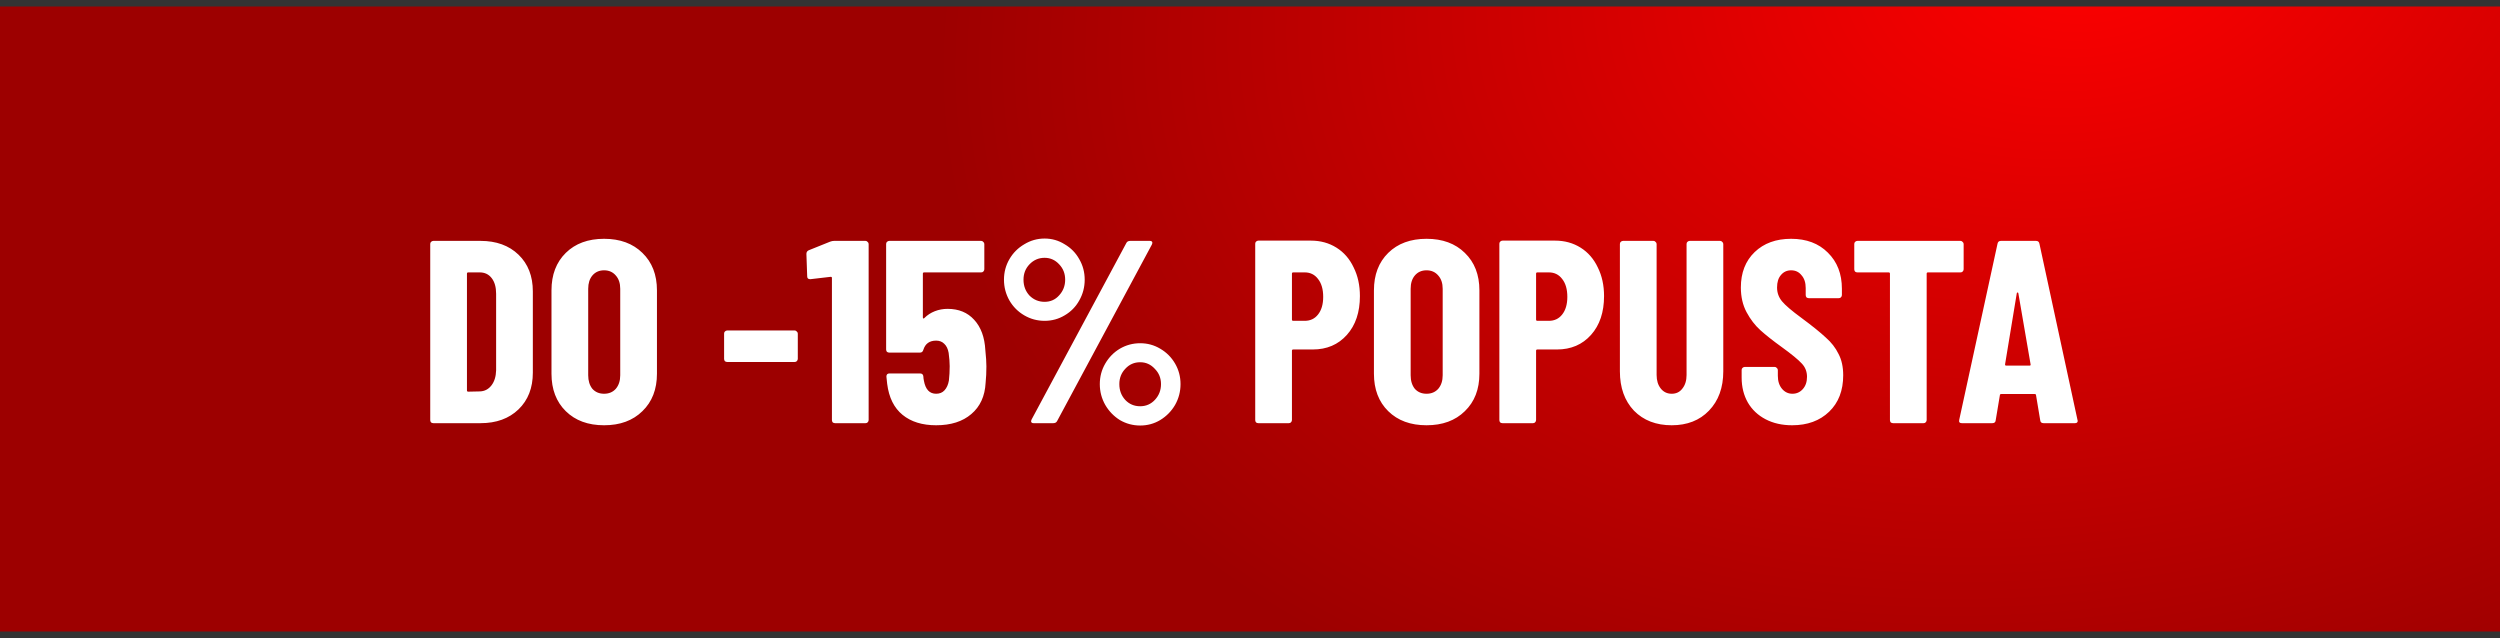 <svg xmlns="http://www.w3.org/2000/svg" width="192" height="49" viewBox="0 0 192 49" fill="none"><rect x="0" y="0" width="192" height="49" fill="#333333" stroke="none"/><rect width="192" height="48" transform="translate(0 0.5)" fill="url(#paint0_radial_2532_2644)"></rect><path d="M33.282 32.5C33.215 32.5 33.155 32.48 33.102 32.44C33.062 32.387 33.042 32.327 33.042 32.26V18.74C33.042 18.673 33.062 18.62 33.102 18.58C33.155 18.527 33.215 18.5 33.282 18.5H36.902C38.115 18.5 39.089 18.853 39.822 19.56C40.555 20.267 40.922 21.207 40.922 22.38V28.62C40.922 29.793 40.555 30.733 39.822 31.44C39.089 32.147 38.115 32.5 36.902 32.5H33.282ZM35.862 29.98C35.862 30.047 35.895 30.08 35.962 30.08L36.862 30.06C37.222 30.047 37.515 29.893 37.742 29.6C37.969 29.307 38.089 28.92 38.102 28.44V22.56C38.102 22.053 37.989 21.653 37.762 21.36C37.535 21.067 37.229 20.92 36.842 20.92H35.962C35.895 20.92 35.862 20.953 35.862 21.02V29.98ZM46.394 32.66C45.167 32.66 44.187 32.3 43.454 31.58C42.721 30.86 42.354 29.9 42.354 28.7V22.3C42.354 21.1 42.721 20.14 43.454 19.42C44.187 18.7 45.167 18.34 46.394 18.34C47.62 18.34 48.6 18.7 49.334 19.42C50.081 20.14 50.454 21.1 50.454 22.3V28.7C50.454 29.9 50.081 30.86 49.334 31.58C48.6 32.3 47.62 32.66 46.394 32.66ZM46.394 30.24C46.767 30.24 47.067 30.113 47.294 29.86C47.52 29.593 47.634 29.247 47.634 28.82V22.18C47.634 21.753 47.52 21.413 47.294 21.16C47.067 20.893 46.767 20.76 46.394 20.76C46.02 20.76 45.721 20.893 45.494 21.16C45.281 21.413 45.174 21.753 45.174 22.18V28.82C45.174 29.247 45.281 29.593 45.494 29.86C45.721 30.113 46.02 30.24 46.394 30.24ZM55.851 27.8C55.784 27.8 55.724 27.78 55.671 27.74C55.631 27.687 55.611 27.627 55.611 27.56V25.62C55.611 25.553 55.631 25.5 55.671 25.46C55.724 25.407 55.784 25.38 55.851 25.38H61.031C61.097 25.38 61.151 25.407 61.191 25.46C61.244 25.5 61.271 25.553 61.271 25.62V27.56C61.271 27.627 61.244 27.687 61.191 27.74C61.151 27.78 61.097 27.8 61.031 27.8H55.851ZM63.752 18.56C63.859 18.52 63.959 18.5 64.052 18.5H66.472C66.539 18.5 66.592 18.527 66.632 18.58C66.685 18.62 66.712 18.673 66.712 18.74V32.26C66.712 32.327 66.685 32.387 66.632 32.44C66.592 32.48 66.539 32.5 66.472 32.5H64.132C64.065 32.5 64.005 32.48 63.952 32.44C63.912 32.387 63.892 32.327 63.892 32.26V21.34C63.892 21.287 63.859 21.26 63.792 21.26L62.252 21.44H62.212C62.065 21.44 61.992 21.367 61.992 21.22L61.932 19.5C61.932 19.367 61.992 19.273 62.112 19.22L63.752 18.56ZM75.675 26.9C75.729 27.407 75.755 27.82 75.755 28.14C75.755 28.58 75.736 29 75.695 29.4C75.642 30.427 75.275 31.227 74.596 31.8C73.929 32.373 73.029 32.66 71.895 32.66C70.829 32.66 69.969 32.393 69.316 31.86C68.662 31.327 68.269 30.533 68.135 29.48L68.076 28.92C68.076 28.76 68.156 28.68 68.316 28.68H70.656C70.816 28.68 70.902 28.76 70.915 28.92C70.915 29 70.929 29.107 70.956 29.24C71.076 29.907 71.389 30.24 71.895 30.24C72.162 30.24 72.376 30.153 72.535 29.98C72.709 29.793 72.822 29.54 72.876 29.22C72.915 28.873 72.936 28.507 72.936 28.12C72.936 27.84 72.909 27.5 72.856 27.1C72.802 26.793 72.689 26.56 72.516 26.4C72.356 26.24 72.149 26.16 71.895 26.16C71.389 26.16 71.062 26.393 70.915 26.86C70.876 27.007 70.789 27.08 70.656 27.08H68.296C68.229 27.08 68.169 27.06 68.115 27.02C68.076 26.967 68.055 26.907 68.055 26.84V18.74C68.055 18.673 68.076 18.62 68.115 18.58C68.169 18.527 68.229 18.5 68.296 18.5H75.356C75.422 18.5 75.475 18.527 75.516 18.58C75.569 18.62 75.596 18.673 75.596 18.74V20.68C75.596 20.747 75.569 20.807 75.516 20.86C75.475 20.9 75.422 20.92 75.356 20.92H70.975C70.909 20.92 70.876 20.953 70.876 21.02V24.38C70.876 24.42 70.889 24.447 70.915 24.46C70.942 24.473 70.969 24.46 70.996 24.42C71.222 24.193 71.489 24.02 71.796 23.9C72.102 23.78 72.429 23.72 72.775 23.72C73.629 23.72 74.309 24 74.816 24.56C75.335 25.12 75.622 25.9 75.675 26.9ZM80.225 24.64C79.665 24.64 79.145 24.5 78.665 24.22C78.185 23.94 77.805 23.56 77.525 23.08C77.245 22.587 77.105 22.053 77.105 21.48C77.105 20.907 77.245 20.38 77.525 19.9C77.805 19.42 78.185 19.04 78.665 18.76C79.145 18.467 79.665 18.32 80.225 18.32C80.785 18.32 81.298 18.467 81.765 18.76C82.245 19.04 82.618 19.42 82.885 19.9C83.165 20.38 83.305 20.907 83.305 21.48C83.305 22.053 83.165 22.587 82.885 23.08C82.618 23.56 82.245 23.94 81.765 24.22C81.298 24.5 80.785 24.64 80.225 24.64ZM79.385 32.5C79.291 32.5 79.231 32.473 79.205 32.42C79.178 32.367 79.185 32.3 79.225 32.22L86.505 18.66C86.558 18.553 86.658 18.5 86.805 18.5H88.305C88.398 18.5 88.458 18.527 88.485 18.58C88.511 18.633 88.505 18.7 88.465 18.78L81.185 32.34C81.131 32.447 81.031 32.5 80.885 32.5H79.385ZM80.225 23.18C80.678 23.18 81.051 23.013 81.345 22.68C81.651 22.347 81.805 21.947 81.805 21.48C81.805 21.013 81.651 20.62 81.345 20.3C81.038 19.967 80.665 19.8 80.225 19.8C79.771 19.8 79.385 19.967 79.065 20.3C78.758 20.62 78.605 21.013 78.605 21.48C78.605 21.96 78.758 22.367 79.065 22.7C79.385 23.02 79.771 23.18 80.225 23.18ZM87.565 32.68C87.005 32.68 86.485 32.54 86.005 32.26C85.538 31.967 85.165 31.58 84.885 31.1C84.605 30.607 84.465 30.073 84.465 29.5C84.465 28.927 84.605 28.4 84.885 27.92C85.165 27.44 85.538 27.06 86.005 26.78C86.485 26.5 87.005 26.36 87.565 26.36C88.125 26.36 88.638 26.5 89.105 26.78C89.585 27.06 89.965 27.44 90.245 27.92C90.525 28.4 90.665 28.927 90.665 29.5C90.665 30.073 90.525 30.607 90.245 31.1C89.965 31.58 89.585 31.967 89.105 32.26C88.638 32.54 88.125 32.68 87.565 32.68ZM87.565 31.2C88.018 31.2 88.398 31.033 88.705 30.7C89.011 30.367 89.165 29.967 89.165 29.5C89.165 29.033 89.005 28.64 88.685 28.32C88.378 27.987 88.005 27.82 87.565 27.82C87.111 27.82 86.731 27.987 86.425 28.32C86.118 28.64 85.965 29.033 85.965 29.5C85.965 29.98 86.118 30.387 86.425 30.72C86.731 31.04 87.111 31.2 87.565 31.2ZM100.681 18.48C101.414 18.48 102.068 18.66 102.641 19.02C103.214 19.38 103.654 19.887 103.961 20.54C104.281 21.18 104.441 21.913 104.441 22.74C104.441 23.98 104.108 24.973 103.441 25.72C102.774 26.467 101.901 26.84 100.821 26.84H99.321C99.254 26.84 99.221 26.873 99.221 26.94V32.26C99.221 32.327 99.194 32.387 99.141 32.44C99.101 32.48 99.048 32.5 98.981 32.5H96.641C96.574 32.5 96.514 32.48 96.461 32.44C96.421 32.387 96.401 32.327 96.401 32.26V18.72C96.401 18.653 96.421 18.6 96.461 18.56C96.514 18.507 96.574 18.48 96.641 18.48H100.681ZM100.201 24.64C100.628 24.64 100.968 24.48 101.221 24.16C101.488 23.827 101.621 23.373 101.621 22.8C101.621 22.213 101.488 21.753 101.221 21.42C100.968 21.087 100.628 20.92 100.201 20.92H99.321C99.254 20.92 99.221 20.953 99.221 21.02V24.54C99.221 24.607 99.254 24.64 99.321 24.64H100.201ZM109.558 32.66C108.331 32.66 107.351 32.3 106.618 31.58C105.885 30.86 105.518 29.9 105.518 28.7V22.3C105.518 21.1 105.885 20.14 106.618 19.42C107.351 18.7 108.331 18.34 109.558 18.34C110.785 18.34 111.765 18.7 112.498 19.42C113.245 20.14 113.618 21.1 113.618 22.3V28.7C113.618 29.9 113.245 30.86 112.498 31.58C111.765 32.3 110.785 32.66 109.558 32.66ZM109.558 30.24C109.931 30.24 110.231 30.113 110.458 29.86C110.685 29.593 110.798 29.247 110.798 28.82V22.18C110.798 21.753 110.685 21.413 110.458 21.16C110.231 20.893 109.931 20.76 109.558 20.76C109.185 20.76 108.885 20.893 108.658 21.16C108.445 21.413 108.338 21.753 108.338 22.18V28.82C108.338 29.247 108.445 29.593 108.658 29.86C108.885 30.113 109.185 30.24 109.558 30.24ZM119.431 18.48C120.164 18.48 120.818 18.66 121.391 19.02C121.964 19.38 122.404 19.887 122.711 20.54C123.031 21.18 123.191 21.913 123.191 22.74C123.191 23.98 122.858 24.973 122.191 25.72C121.524 26.467 120.651 26.84 119.571 26.84H118.071C118.004 26.84 117.971 26.873 117.971 26.94V32.26C117.971 32.327 117.944 32.387 117.891 32.44C117.851 32.48 117.798 32.5 117.731 32.5H115.391C115.324 32.5 115.264 32.48 115.211 32.44C115.171 32.387 115.151 32.327 115.151 32.26V18.72C115.151 18.653 115.171 18.6 115.211 18.56C115.264 18.507 115.324 18.48 115.391 18.48H119.431ZM118.951 24.64C119.378 24.64 119.718 24.48 119.971 24.16C120.238 23.827 120.371 23.373 120.371 22.8C120.371 22.213 120.238 21.753 119.971 21.42C119.718 21.087 119.378 20.92 118.951 20.92H118.071C118.004 20.92 117.971 20.953 117.971 21.02V24.54C117.971 24.607 118.004 24.64 118.071 24.64H118.951ZM128.388 32.66C127.188 32.66 126.221 32.287 125.488 31.54C124.768 30.78 124.408 29.773 124.408 28.52V18.74C124.408 18.673 124.428 18.62 124.468 18.58C124.521 18.527 124.581 18.5 124.648 18.5H126.988C127.055 18.5 127.108 18.527 127.148 18.58C127.201 18.62 127.228 18.673 127.228 18.74V28.8C127.228 29.227 127.335 29.573 127.548 29.84C127.761 30.107 128.041 30.24 128.388 30.24C128.735 30.24 129.008 30.107 129.208 29.84C129.421 29.573 129.528 29.227 129.528 28.8V18.74C129.528 18.673 129.548 18.62 129.588 18.58C129.641 18.527 129.701 18.5 129.768 18.5H132.108C132.175 18.5 132.228 18.527 132.268 18.58C132.321 18.62 132.348 18.673 132.348 18.74V28.52C132.348 29.773 131.981 30.78 131.248 31.54C130.528 32.287 129.575 32.66 128.388 32.66ZM137.638 32.66C136.865 32.66 136.185 32.507 135.598 32.2C135.012 31.893 134.558 31.467 134.238 30.92C133.918 30.36 133.758 29.72 133.758 29V28.42C133.758 28.353 133.778 28.3 133.818 28.26C133.872 28.207 133.932 28.18 133.998 28.18H136.298C136.365 28.18 136.418 28.207 136.458 28.26C136.512 28.3 136.538 28.353 136.538 28.42V28.86C136.538 29.273 136.645 29.607 136.858 29.86C137.072 30.113 137.338 30.24 137.658 30.24C137.978 30.24 138.245 30.12 138.458 29.88C138.672 29.64 138.778 29.327 138.778 28.94C138.778 28.54 138.645 28.2 138.378 27.92C138.112 27.627 137.592 27.2 136.818 26.64C136.152 26.16 135.612 25.733 135.198 25.36C134.785 24.987 134.432 24.527 134.138 23.98C133.845 23.433 133.698 22.8 133.698 22.08C133.698 20.947 134.052 20.04 134.758 19.36C135.465 18.68 136.398 18.34 137.558 18.34C138.732 18.34 139.672 18.693 140.378 19.4C141.098 20.107 141.458 21.033 141.458 22.18V22.66C141.458 22.727 141.432 22.787 141.378 22.84C141.338 22.88 141.285 22.9 141.218 22.9H138.918C138.852 22.9 138.792 22.88 138.738 22.84C138.698 22.787 138.678 22.727 138.678 22.66V22.12C138.678 21.707 138.572 21.38 138.358 21.14C138.158 20.887 137.892 20.76 137.558 20.76C137.238 20.76 136.978 20.88 136.778 21.12C136.578 21.347 136.478 21.667 136.478 22.08C136.478 22.48 136.605 22.833 136.858 23.14C137.112 23.447 137.612 23.873 138.358 24.42C139.185 25.033 139.805 25.533 140.218 25.92C140.645 26.293 140.972 26.713 141.198 27.18C141.438 27.633 141.558 28.18 141.558 28.82C141.558 29.993 141.198 30.927 140.478 31.62C139.758 32.313 138.812 32.66 137.638 32.66ZM150.568 18.5C150.634 18.5 150.688 18.527 150.728 18.58C150.781 18.62 150.808 18.673 150.808 18.74V20.68C150.808 20.747 150.781 20.807 150.728 20.86C150.688 20.9 150.634 20.92 150.568 20.92H148.068C148.001 20.92 147.968 20.953 147.968 21.02V32.26C147.968 32.327 147.941 32.387 147.888 32.44C147.848 32.48 147.794 32.5 147.728 32.5H145.388C145.321 32.5 145.261 32.48 145.208 32.44C145.168 32.387 145.148 32.327 145.148 32.26V21.02C145.148 20.953 145.114 20.92 145.048 20.92H142.648C142.581 20.92 142.521 20.9 142.468 20.86C142.428 20.807 142.408 20.747 142.408 20.68V18.74C142.408 18.673 142.428 18.62 142.468 18.58C142.521 18.527 142.581 18.5 142.648 18.5H150.568ZM156.949 32.5C156.789 32.5 156.703 32.427 156.689 32.28L156.369 30.36C156.369 30.293 156.329 30.26 156.249 30.26H153.709C153.629 30.26 153.589 30.293 153.589 30.36L153.269 32.28C153.256 32.427 153.169 32.5 153.009 32.5H150.669C150.496 32.5 150.429 32.413 150.469 32.24L153.409 18.72C153.436 18.573 153.523 18.5 153.669 18.5H156.369C156.516 18.5 156.603 18.573 156.629 18.72L159.549 32.24L159.569 32.32C159.569 32.44 159.496 32.5 159.349 32.5H156.949ZM153.989 27.98C153.989 28.047 154.016 28.08 154.069 28.08H155.869C155.936 28.08 155.963 28.047 155.949 27.98L155.009 22.52C154.996 22.48 154.976 22.46 154.949 22.46C154.923 22.46 154.903 22.48 154.889 22.52L153.989 27.98Z" fill="white"></path><defs><radialGradient id="paint0_radial_2532_2644" cx="0" cy="0" r="1" gradientTransform="matrix(-84.539 28.444 -27.964 -56.441 160.989 -4.444)" gradientUnits="userSpaceOnUse"><stop stop-color="#FF0000"></stop><stop offset="1" stop-color="#9D0000"></stop></radialGradient></defs></svg>